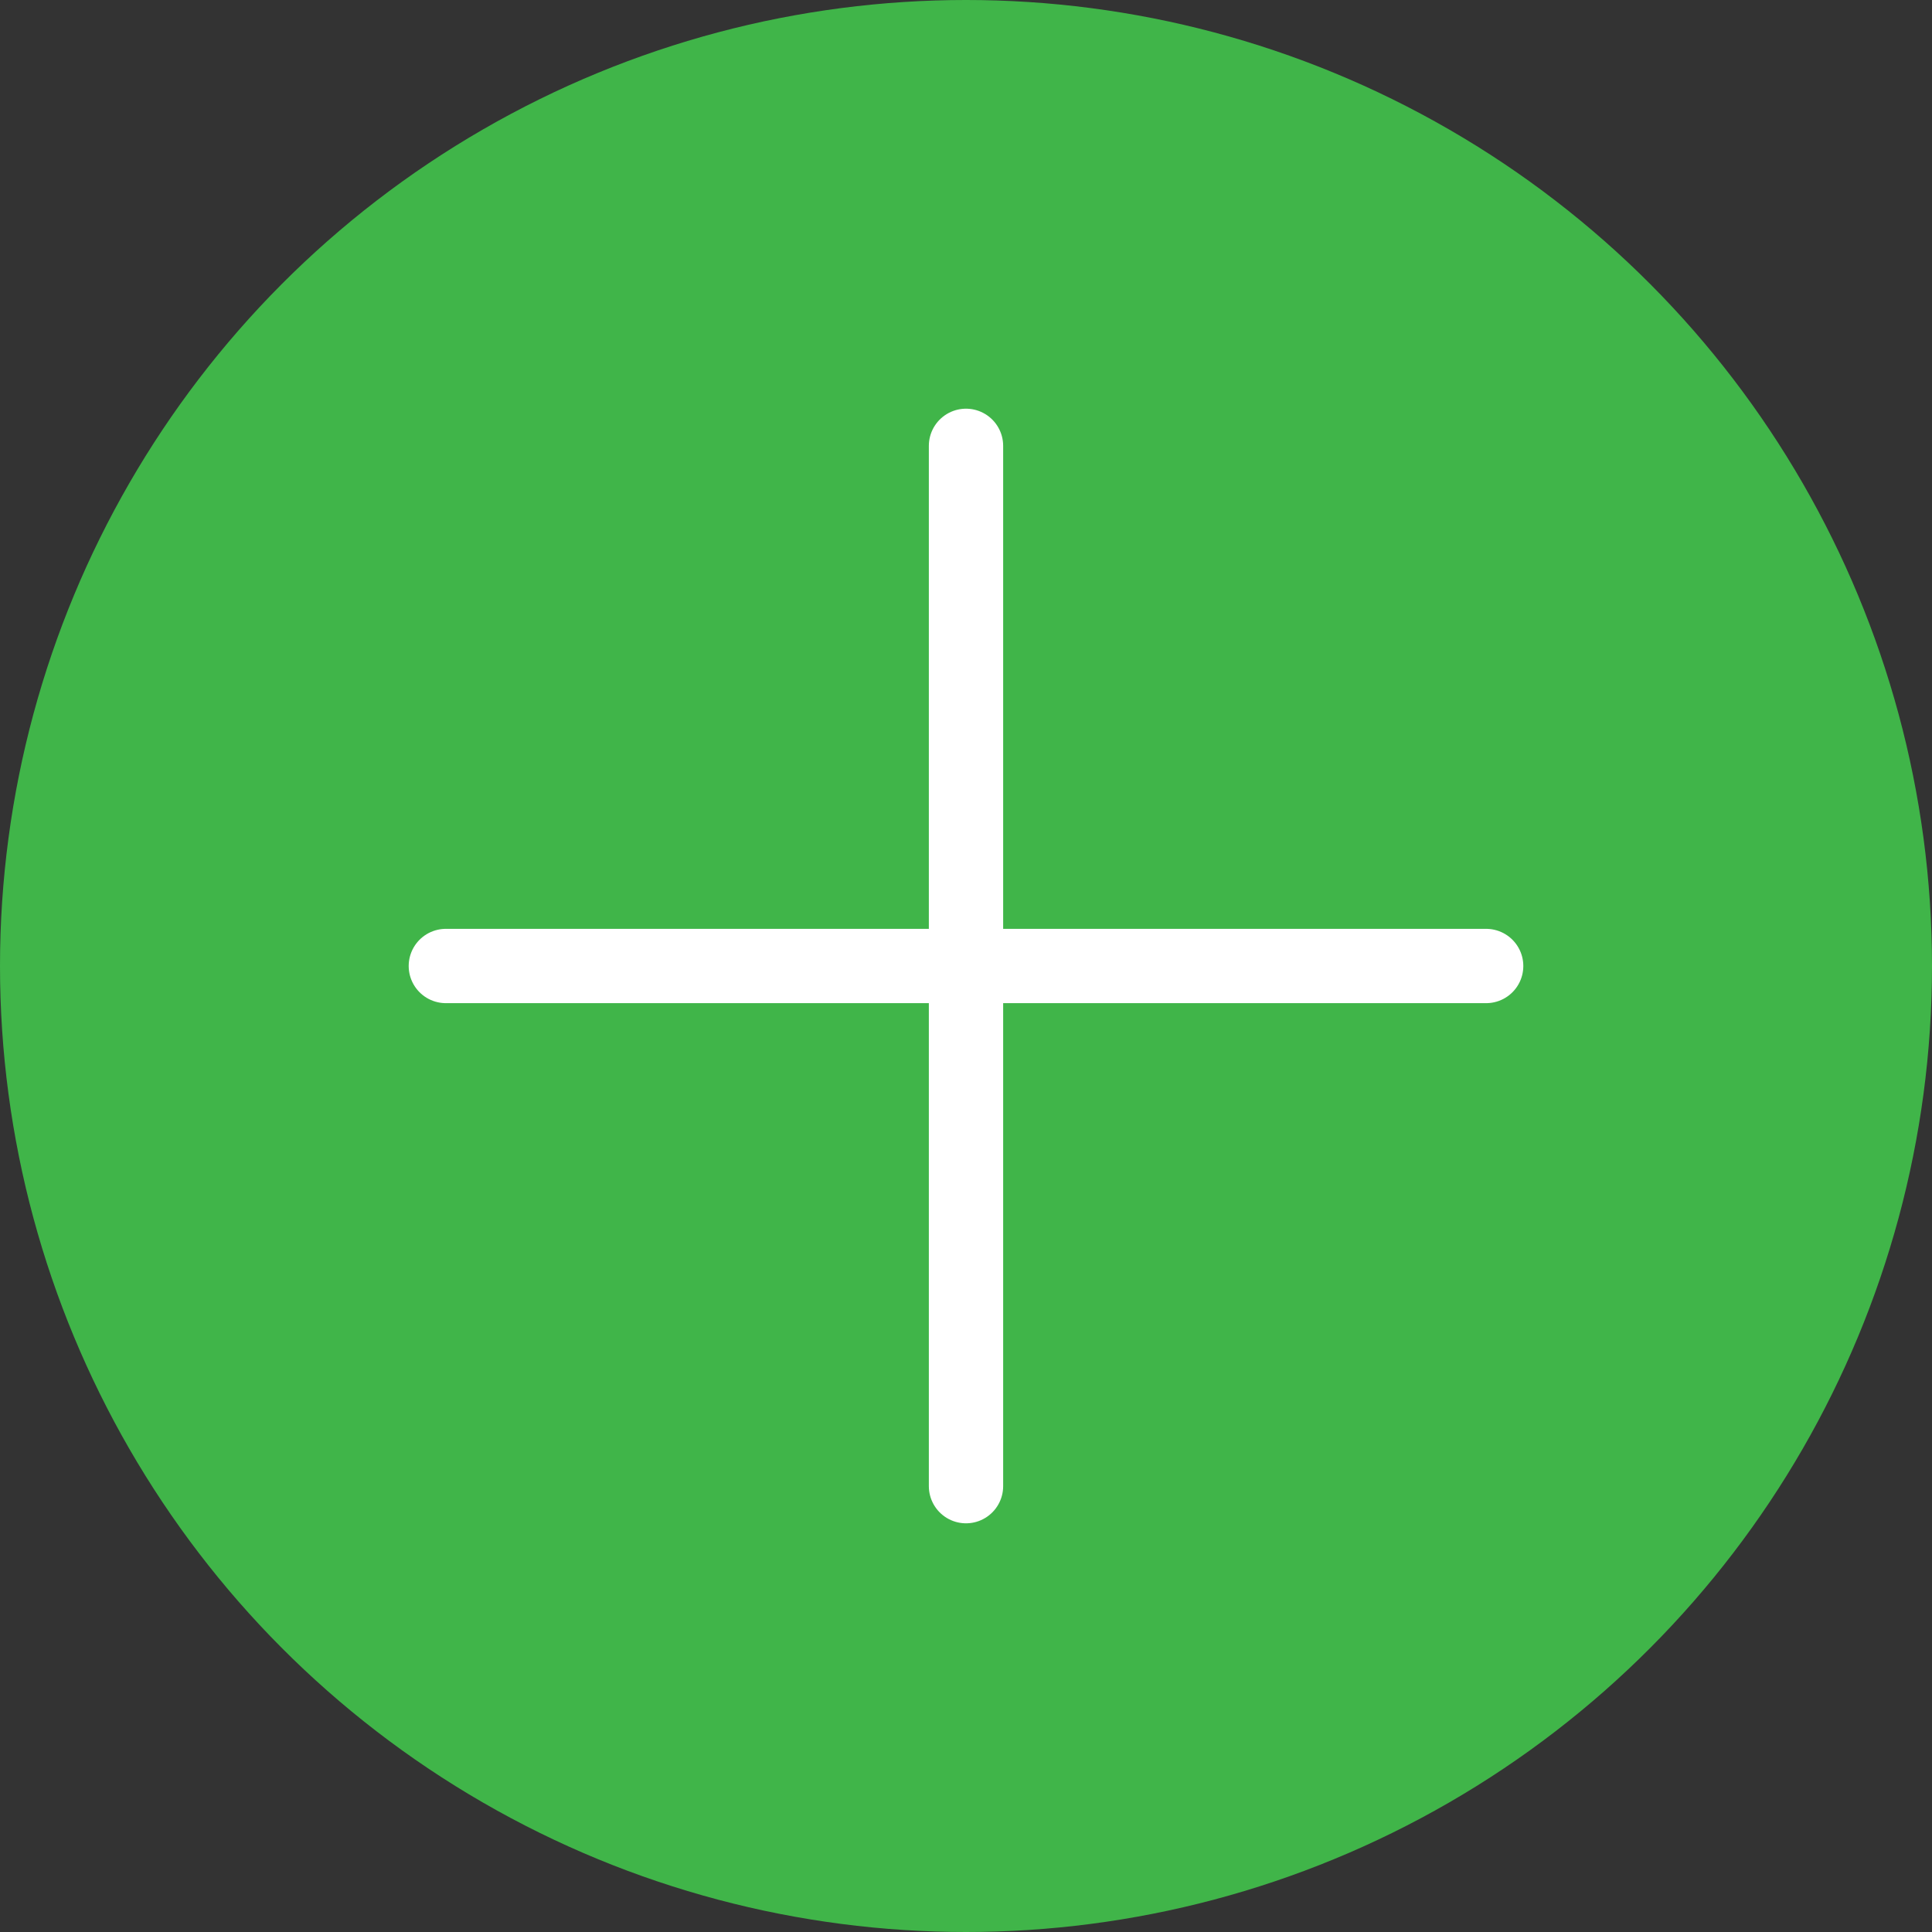 <?xml version="1.0" encoding="UTF-8"?> <svg xmlns="http://www.w3.org/2000/svg" width="26" height="26" viewBox="0 0 26 26" fill="none"><rect x="0" y="0" width="26" height="26" fill="#333333" stroke="none"/> <circle cx="13" cy="13" r="13" fill="#40B549"></circle> <path d="M13 20V13M13 13V6M13 13H20M13 13H6" stroke="white" stroke-linecap="round"></path> </svg> 